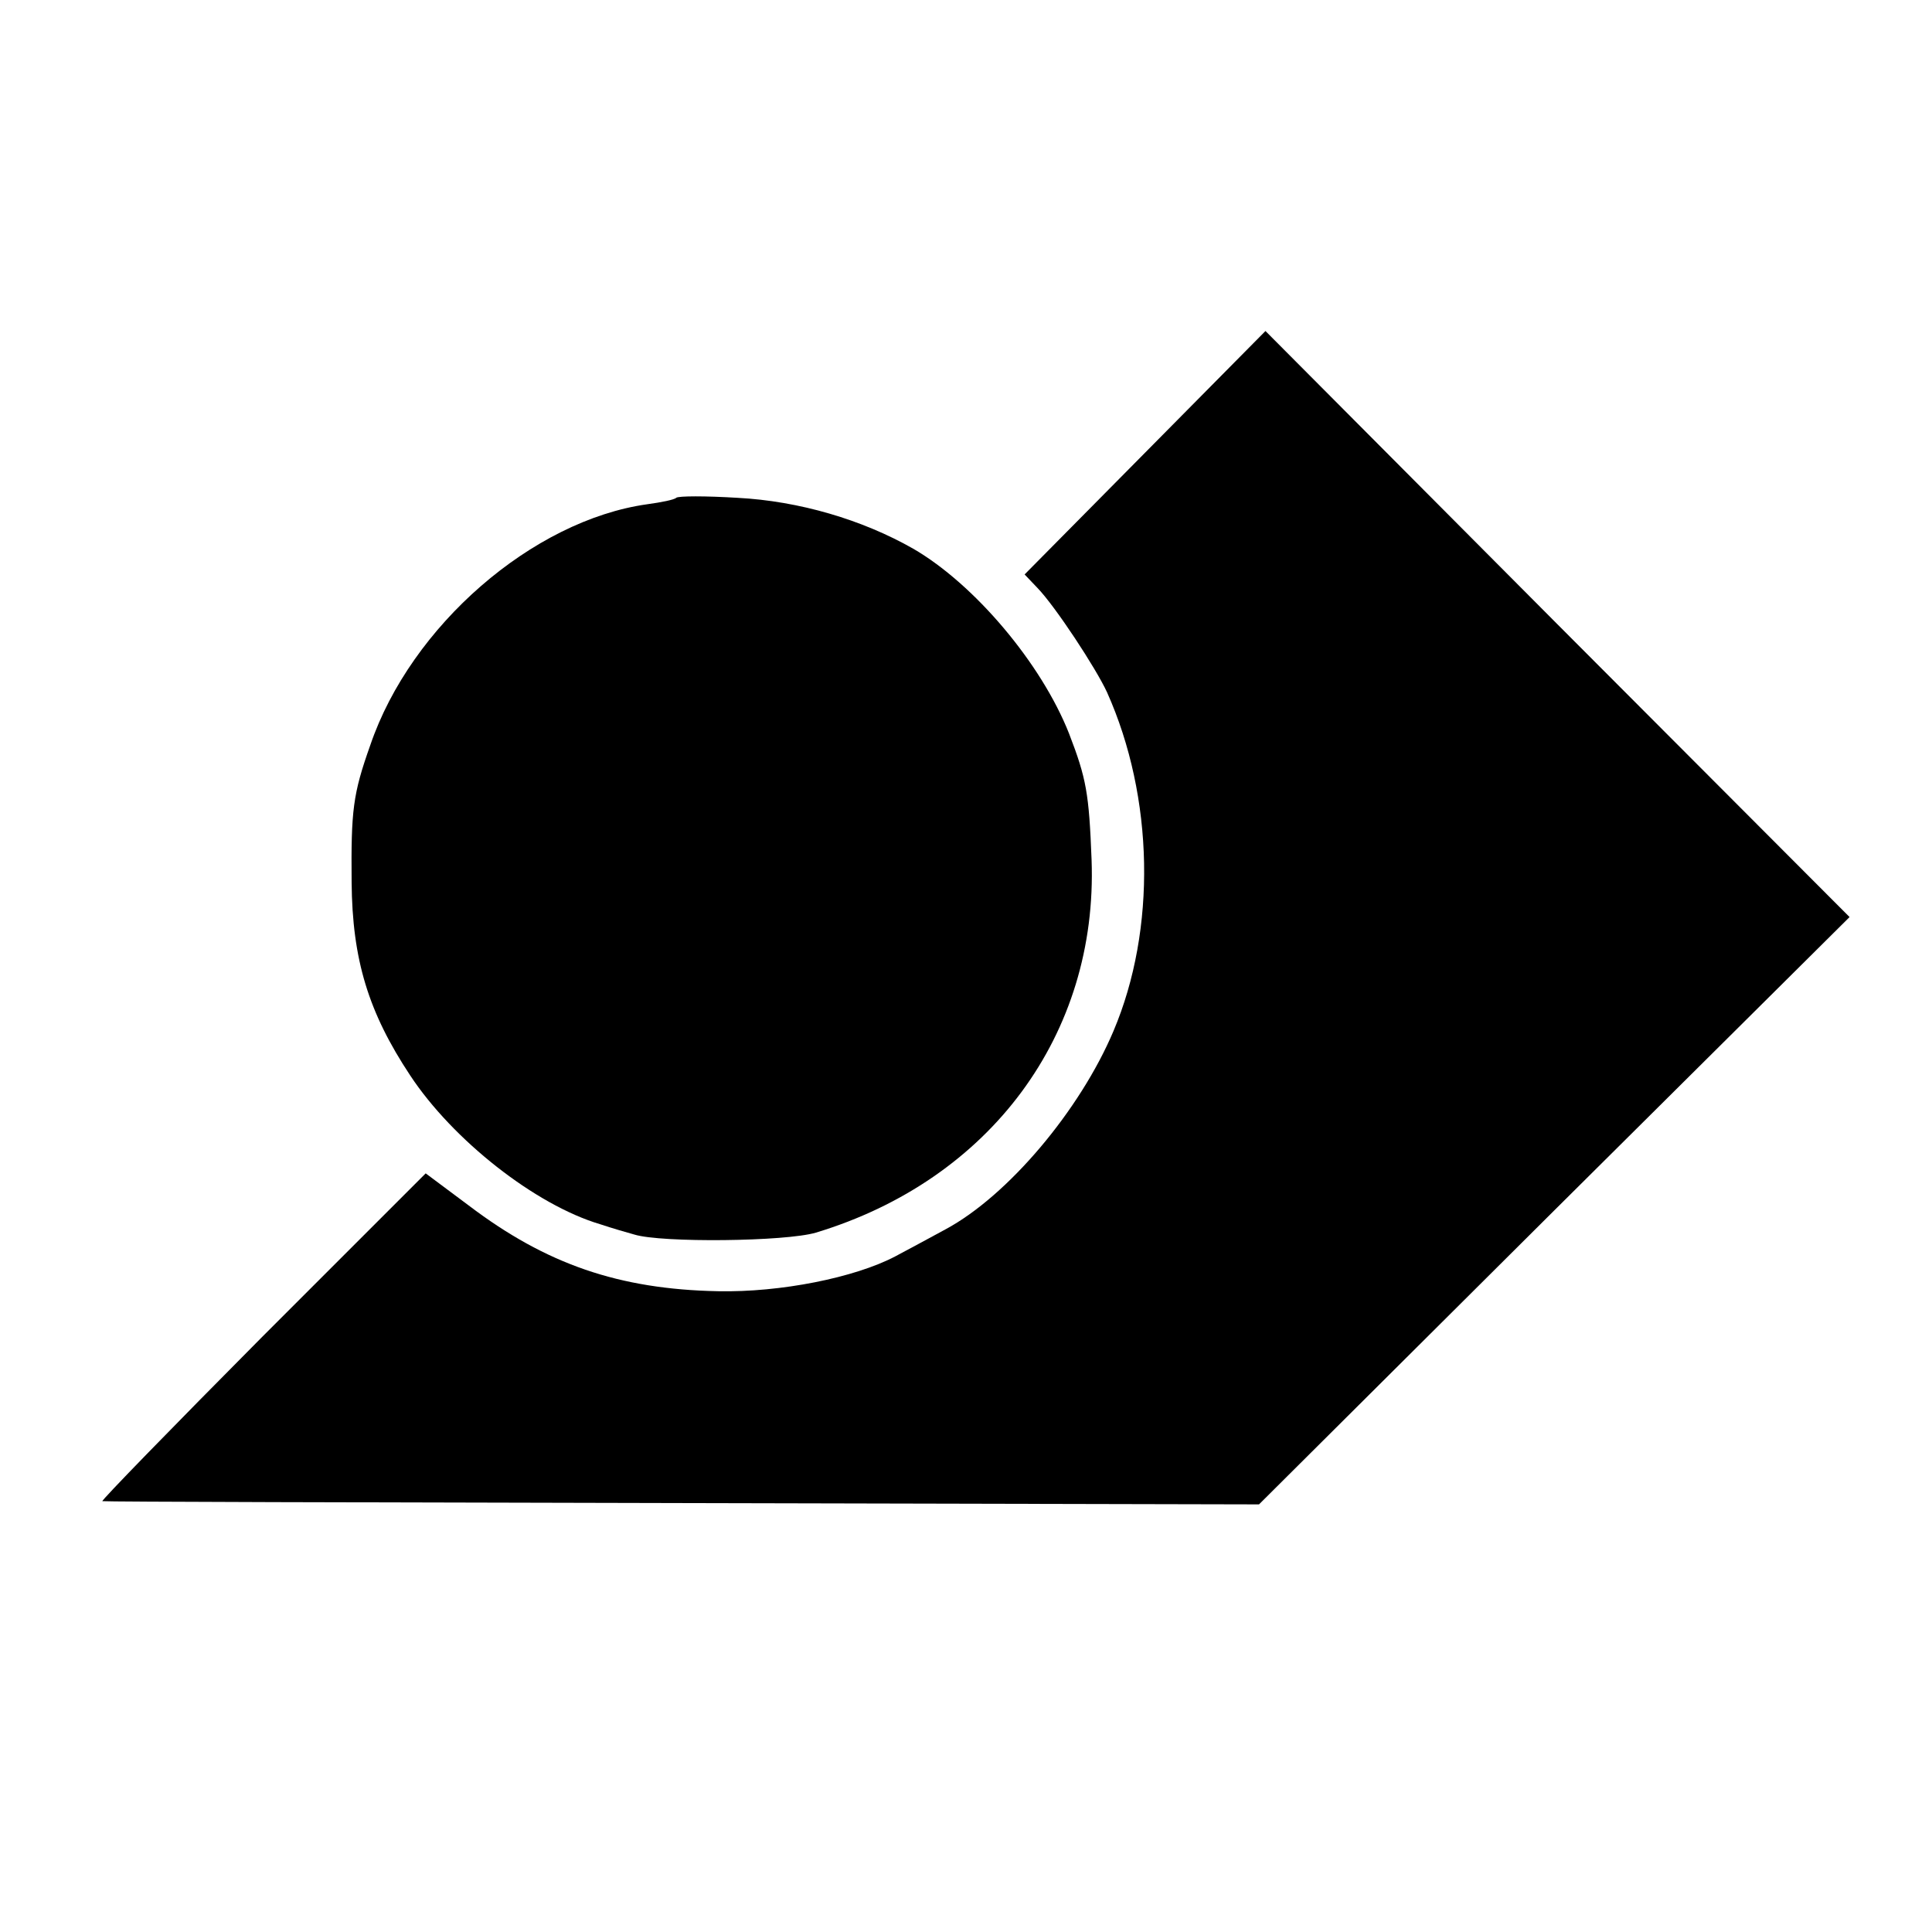 <?xml version="1.0" standalone="no"?>
<!DOCTYPE svg PUBLIC "-//W3C//DTD SVG 20010904//EN"
 "http://www.w3.org/TR/2001/REC-SVG-20010904/DTD/svg10.dtd">
<svg version="1.0" xmlns="http://www.w3.org/2000/svg"
 width="300pt" height="300pt" viewBox="0 0 300 300"
 preserveAspectRatio="xMidYMid meet">
<g transform="translate(0,300) scale(0.1,-0.1)"
fill="#000000" stroke="none">
<path d="M1778 2297 l-187 -189 20 -21 c28 -29 91 -125 108 -162 73 -163 77
-368 10 -526 -52 -123 -164 -256 -261 -308 -24 -13 -59 -32 -78 -42 -63 -33
-178 -56 -275 -54 -154 3 -267 42 -387 133 l-67 50 -254 -254 c-139 -140 -251
-255 -248 -255 3 -1 409 -2 901 -3 l895 -2 458 456 459 456 -454 455 -453 455
-187 -189z"/>
<path d="M1050 2227 c-3 -3 -23 -7 -45 -10 -178 -25 -367 -189 -430 -374 -27
-76 -30 -101 -29 -213 1 -120 26 -202 91 -300 66 -100 194 -201 295 -231 18
-6 42 -13 53 -16 42 -13 235 -11 282 3 271 82 438 308 428 579 -4 103 -8 126
-35 196 -43 109 -147 232 -242 287 -79 45 -177 74 -273 79 -49 3 -92 3 -95 0z"/>
</g>
</svg>
